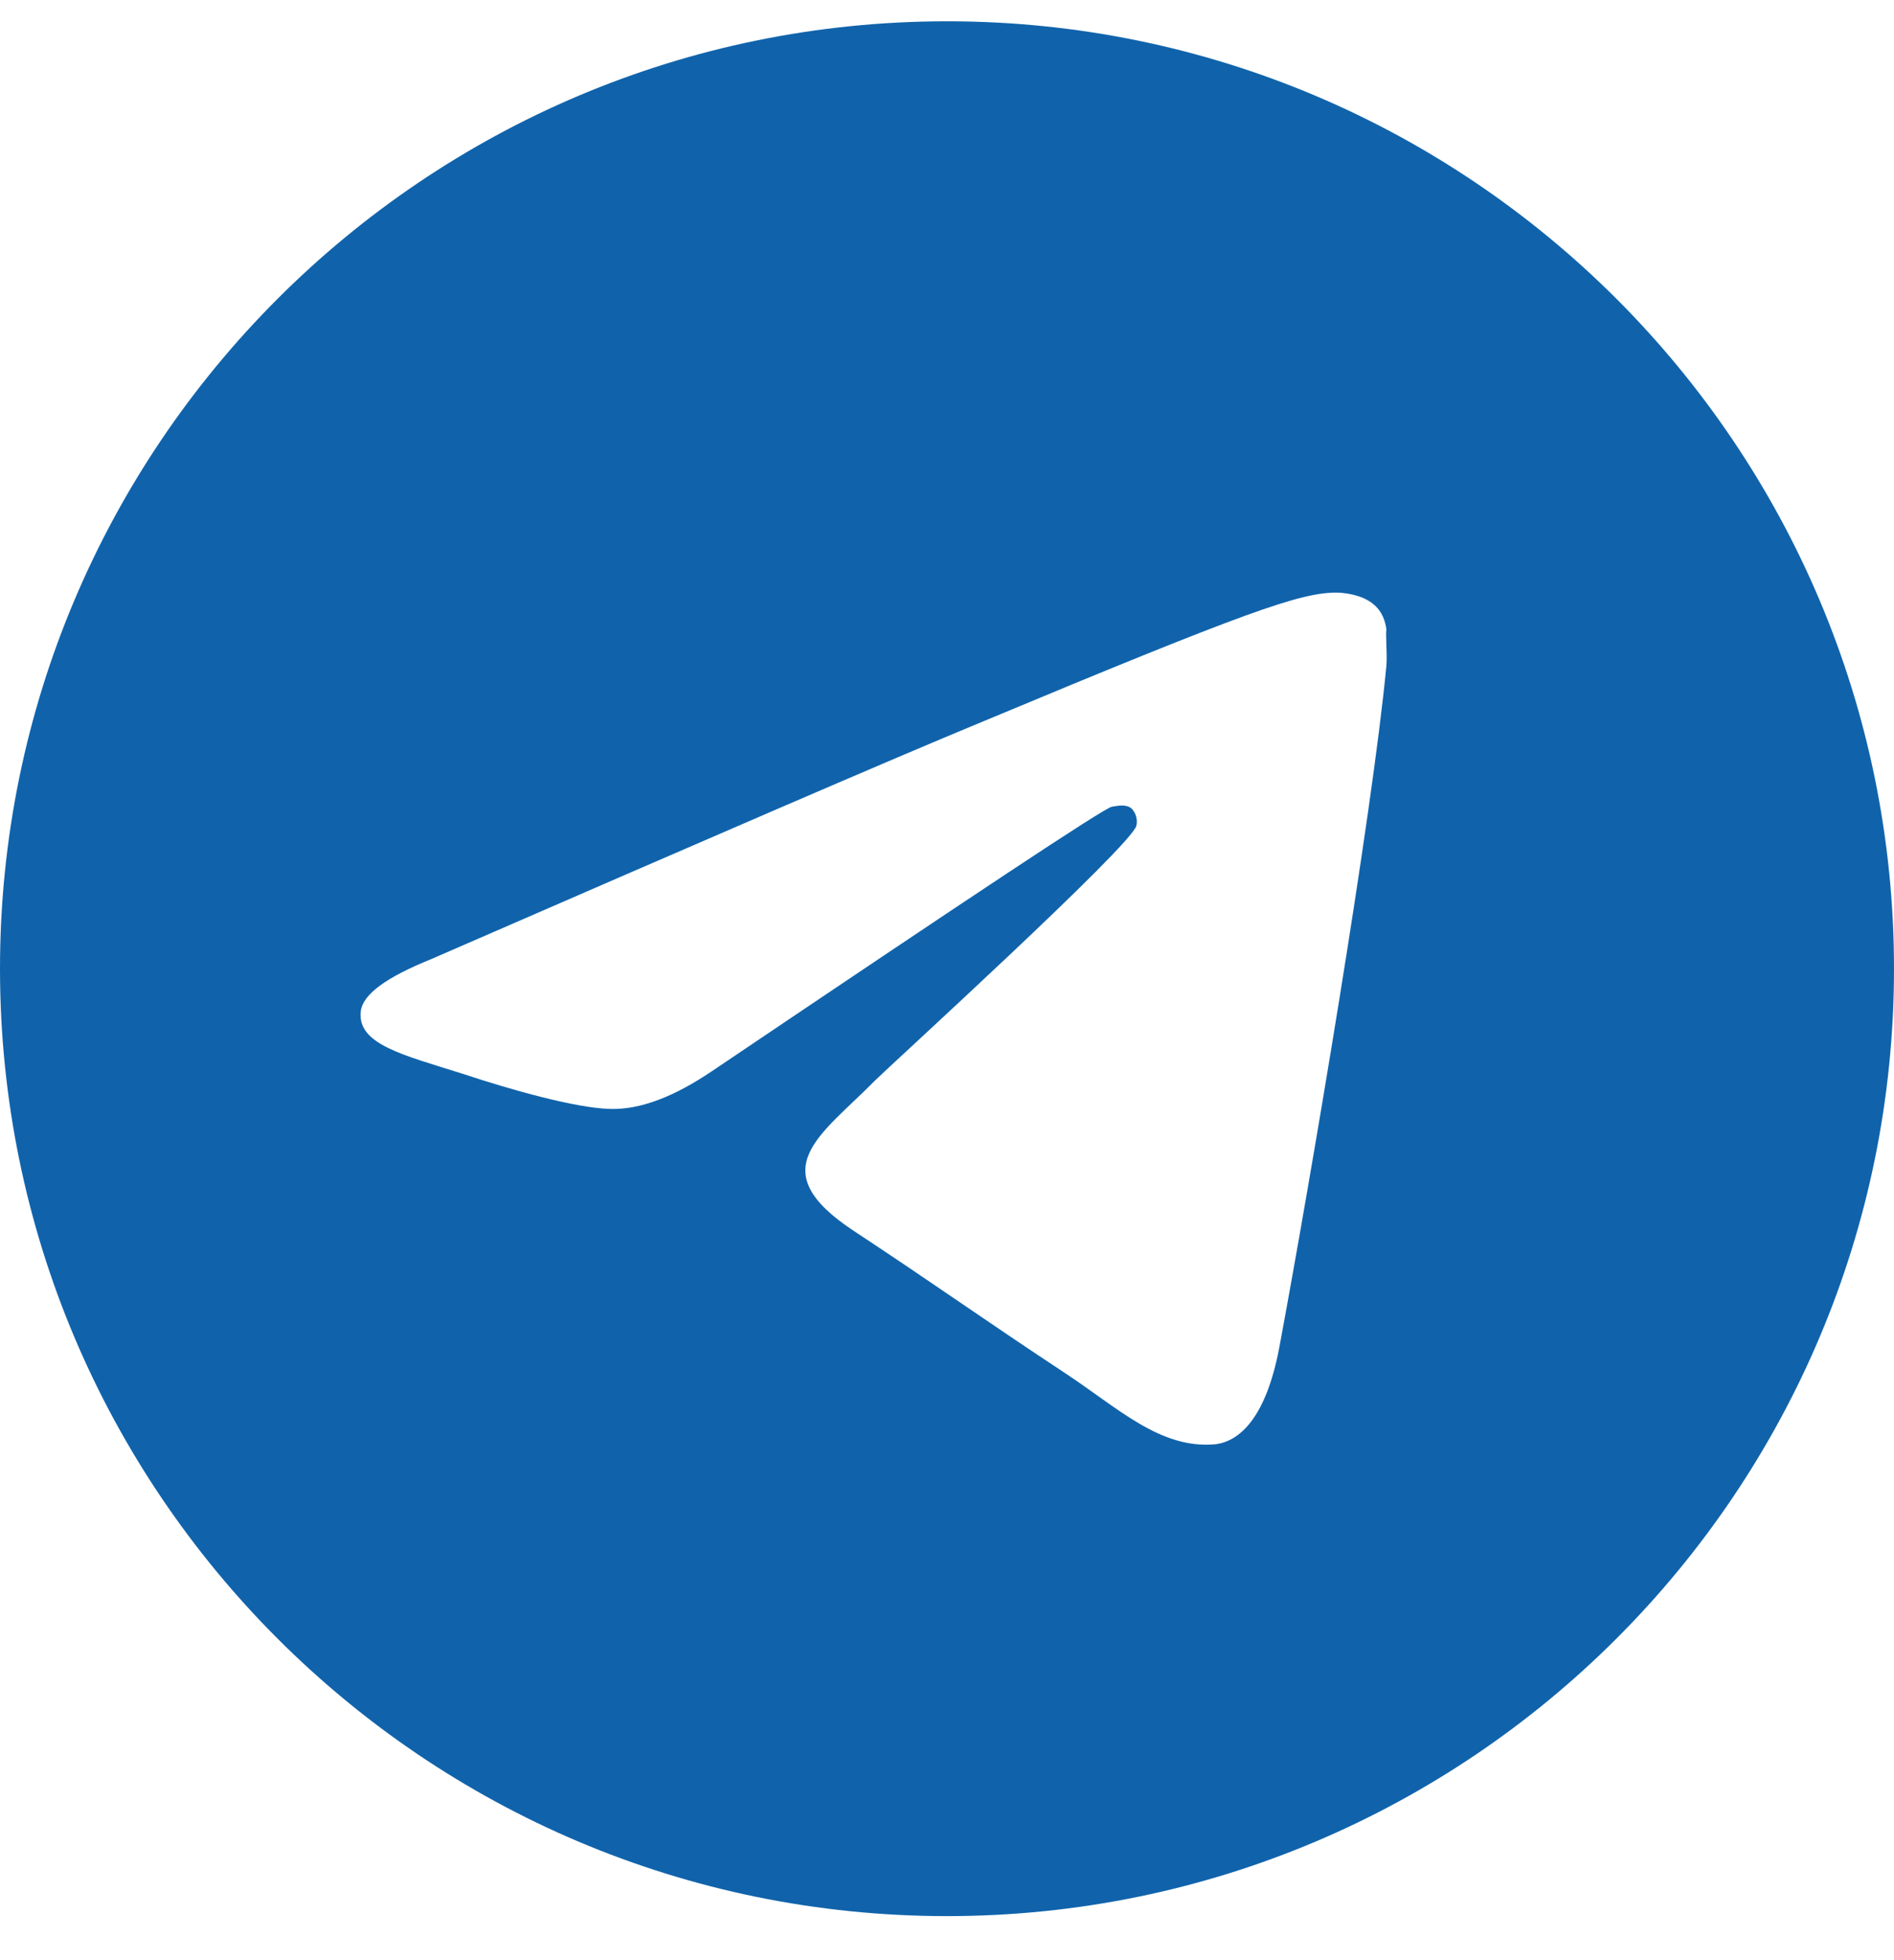 <?xml version="1.0" encoding="UTF-8"?> <svg xmlns="http://www.w3.org/2000/svg" width="29" height="30" viewBox="0 0 29 30" fill="none"><path d="M14.5 0.326C6.496 0.326 0 6.822 0 14.826C0 22.83 6.496 29.326 14.5 29.326C22.504 29.326 29 22.83 29 14.826C29 6.822 22.504 0.326 14.5 0.326ZM21.228 10.186C21.011 12.477 20.068 18.045 19.59 20.612C19.387 21.699 18.98 22.062 18.604 22.105C17.762 22.178 17.125 21.554 16.312 21.018C15.037 20.177 14.312 19.655 13.079 18.843C11.643 17.9 12.572 17.378 13.398 16.537C13.616 16.32 17.328 12.941 17.4 12.637C17.41 12.591 17.409 12.543 17.396 12.497C17.384 12.452 17.36 12.41 17.328 12.376C17.241 12.303 17.125 12.332 17.023 12.347C16.892 12.376 14.863 13.724 10.904 16.392C10.324 16.784 9.802 16.987 9.338 16.972C8.816 16.958 7.83 16.682 7.09 16.436C6.177 16.146 5.466 15.986 5.524 15.479C5.553 15.218 5.916 14.957 6.598 14.681C10.832 12.84 13.645 11.622 15.051 11.042C19.082 9.36 19.909 9.07 20.459 9.07C20.576 9.07 20.851 9.099 21.025 9.244C21.17 9.36 21.213 9.519 21.228 9.635C21.213 9.722 21.242 9.983 21.228 10.186Z" fill="#1063AB"></path></svg> 